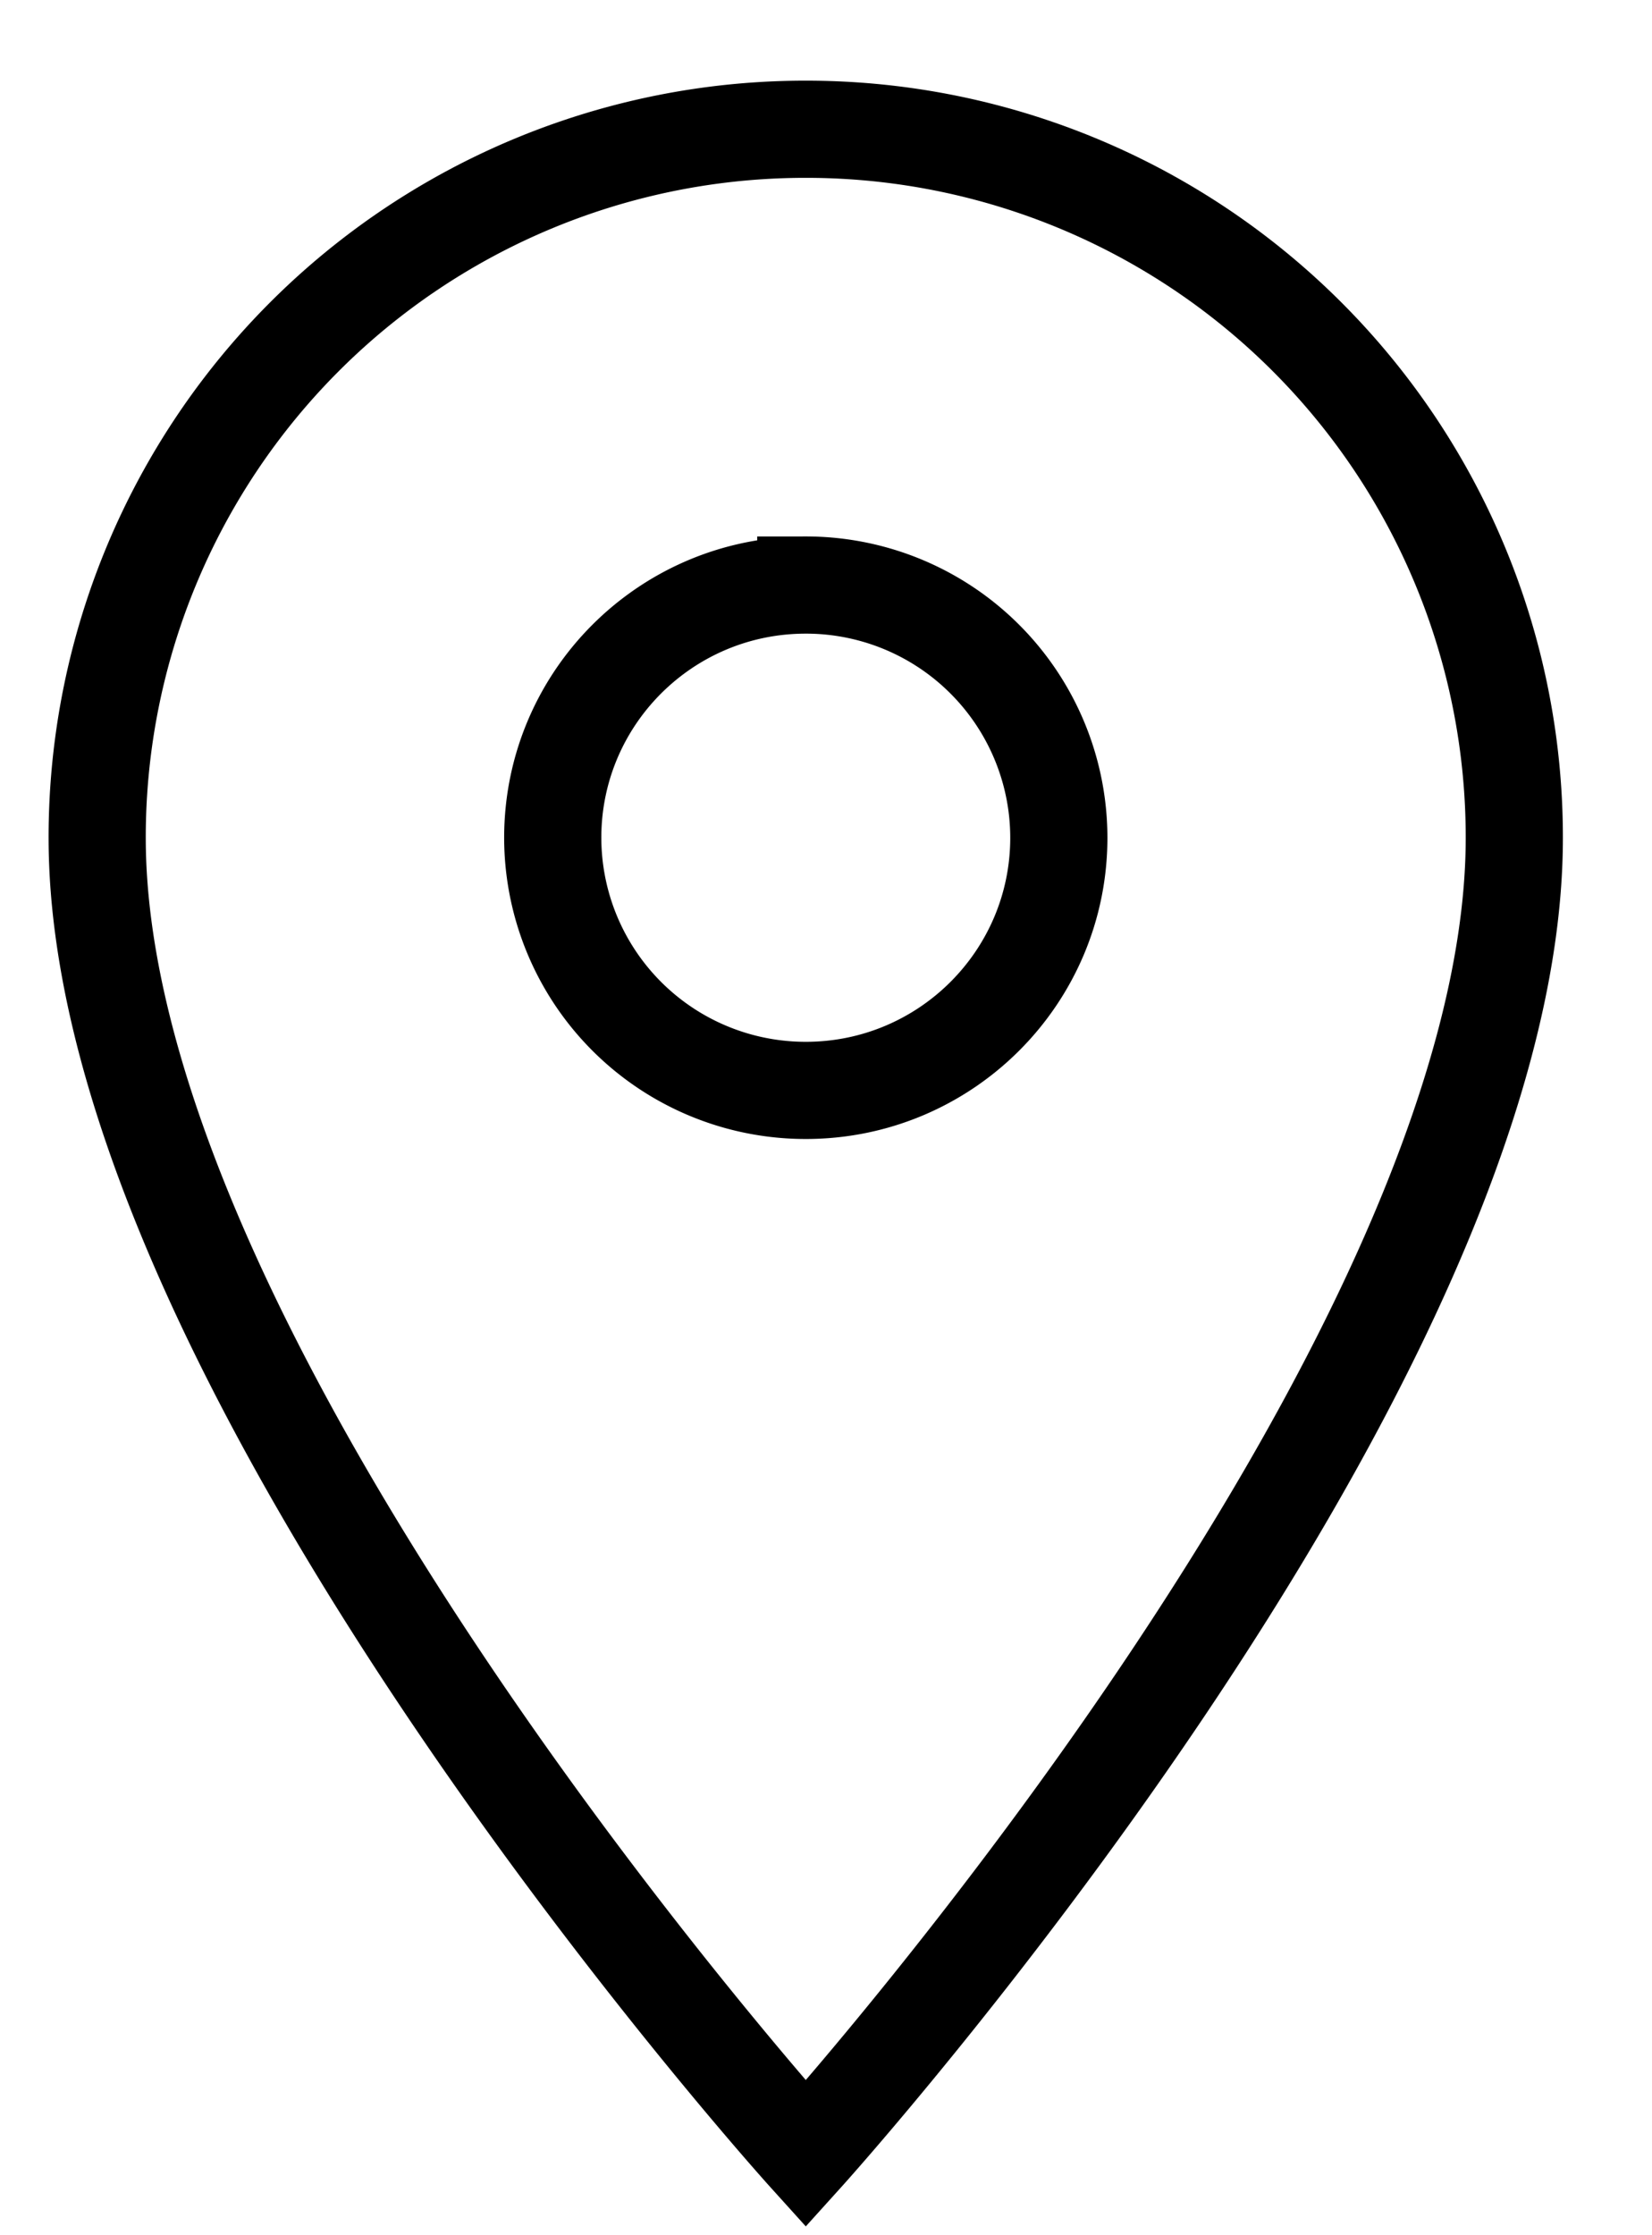 <svg xmlns="http://www.w3.org/2000/svg" width="17" height="23" viewBox="0 0 17 23"><g><g><g><g><path fill="none" stroke="currentColor" stroke-miterlimit="50" d="M5.688 8.62c0-1.436 1.165-2.6 2.604-2.6a2.602 2.602 0 0 1 2.604 2.6c0 1.436-1.166 2.6-2.604 2.6a2.602 2.602 0 0 1-2.604-2.6zm2.604-7.29A7.286 7.286 0 0 0 1 8.622c0 5.468 7.292 13.541 7.292 13.541s7.291-8.073 7.291-13.541A7.286 7.286 0 0 0 8.292 1.33z"/></g></g></g></g></svg>